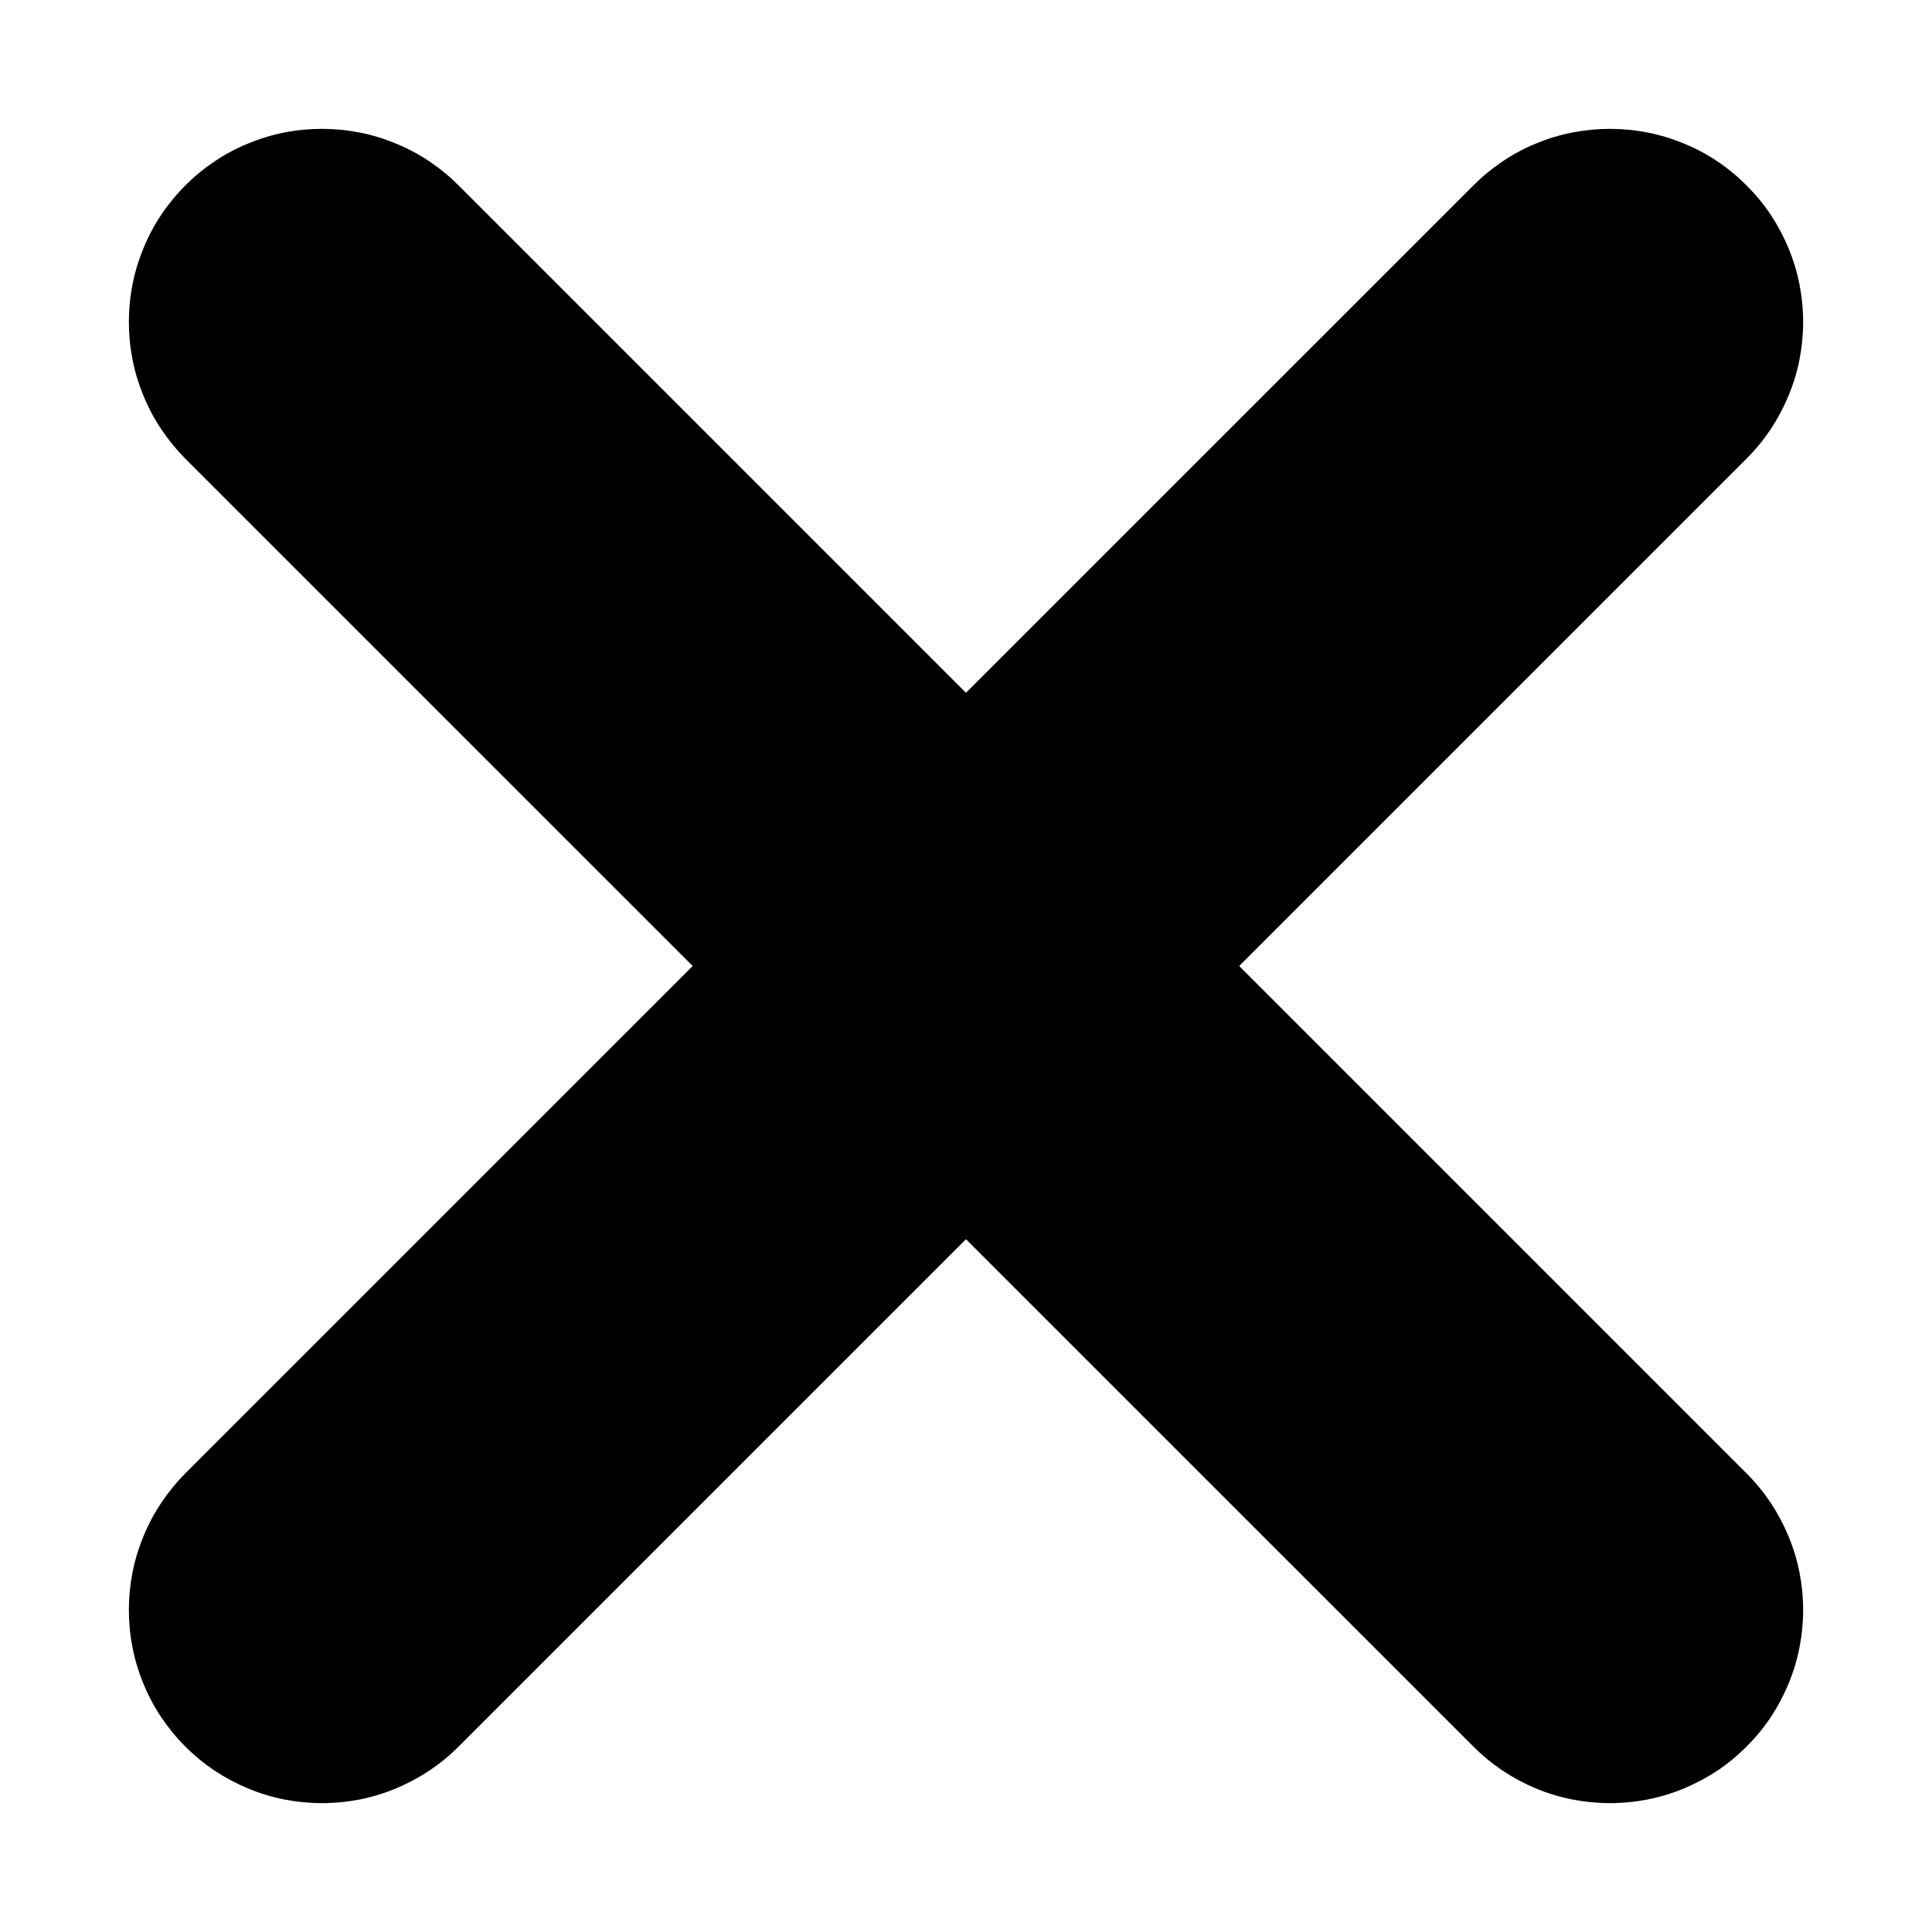 <svg xmlns="http://www.w3.org/2000/svg" xmlns:xlink="http://www.w3.org/1999/xlink" fill="none" version="1.1" width="10" height="10" viewBox="0 0 10 10"><defs><clipPath id="master_svg0_150_02117"><rect x="0" y="0" width="10" height="10" rx="0"/></clipPath></defs><g clip-path="url(#master_svg0_150_02117)"><g><path d="M7.626,9.04L0.959,2.374Q0.89,2.304,0.835,2.222Q0.78,2.14,0.743,2.049Q0.705,1.958,0.686,1.862Q0.667,1.765,0.667,1.667Q0.667,1.568,0.686,1.472Q0.705,1.375,0.743,1.284Q0.78,1.193,0.835,1.111Q0.89,1.029,0.959,0.96Q1.029,0.89,1.111,0.835Q1.193,0.78,1.284,0.743Q1.375,0.705,1.471,0.686Q1.568,0.667,1.667,0.667Q1.765,0.667,1.862,0.686Q1.958,0.705,2.049,0.743Q2.14,0.78,2.222,0.835Q2.304,0.89,2.374,0.96L9.04,7.626Q9.11,7.696,9.165,7.778Q9.219,7.86,9.257,7.951Q9.295,8.042,9.314,8.138Q9.333,8.235,9.333,8.333Q9.333,8.432,9.314,8.528Q9.295,8.625,9.257,8.716Q9.219,8.807,9.165,8.889Q9.11,8.971,9.04,9.04Q8.971,9.11,8.889,9.165Q8.807,9.219,8.716,9.257Q8.625,9.295,8.528,9.314Q8.432,9.333,8.333,9.333Q8.235,9.333,8.138,9.314Q8.041,9.295,7.95,9.257Q7.859,9.219,7.778,9.165Q7.696,9.11,7.626,9.04ZM9.333,8.333Q9.333,8.432,9.314,8.528Q9.295,8.625,9.257,8.716Q9.219,8.807,9.165,8.889Q9.11,8.971,9.04,9.04Q8.971,9.11,8.889,9.165Q8.807,9.219,8.716,9.257Q8.625,9.295,8.528,9.314Q8.432,9.333,8.333,9.333Q8.235,9.333,8.138,9.314Q8.041,9.295,7.95,9.257Q7.859,9.219,7.778,9.165Q7.696,9.11,7.626,9.04Q7.556,8.971,7.502,8.889Q7.447,8.807,7.409,8.716Q7.372,8.625,7.352,8.528Q7.333,8.432,7.333,8.333Q7.333,8.235,7.352,8.138Q7.372,8.042,7.409,7.951Q7.447,7.86,7.502,7.778Q7.556,7.696,7.626,7.626Q7.696,7.557,7.778,7.502Q7.859,7.447,7.95,7.409Q8.041,7.372,8.138,7.353Q8.235,7.333,8.333,7.333Q8.432,7.333,8.528,7.353Q8.625,7.372,8.716,7.409Q8.807,7.447,8.889,7.502Q8.971,7.557,9.04,7.626Q9.11,7.696,9.165,7.778Q9.219,7.86,9.257,7.951Q9.295,8.042,9.314,8.138Q9.333,8.235,9.333,8.333ZM2.667,1.667Q2.667,1.765,2.647,1.862Q2.628,1.958,2.59,2.049Q2.553,2.14,2.498,2.222Q2.443,2.304,2.374,2.374Q2.304,2.443,2.222,2.498Q2.14,2.553,2.049,2.591Q1.958,2.628,1.862,2.647Q1.765,2.667,1.667,2.667Q1.568,2.667,1.471,2.647Q1.375,2.628,1.284,2.591Q1.193,2.553,1.111,2.498Q1.029,2.443,0.959,2.374Q0.89,2.304,0.835,2.222Q0.78,2.14,0.743,2.049Q0.705,1.958,0.686,1.862Q0.667,1.765,0.667,1.667Q0.667,1.568,0.686,1.472Q0.705,1.375,0.743,1.284Q0.78,1.193,0.835,1.111Q0.89,1.029,0.959,0.96Q1.029,0.89,1.111,0.835Q1.193,0.78,1.284,0.743Q1.375,0.705,1.471,0.686Q1.568,0.667,1.667,0.667Q1.765,0.667,1.862,0.686Q1.958,0.705,2.049,0.743Q2.14,0.78,2.222,0.835Q2.304,0.89,2.374,0.96Q2.443,1.029,2.498,1.111Q2.553,1.193,2.59,1.284Q2.628,1.375,2.647,1.472Q2.667,1.568,2.667,1.667Z" fill="#000000" fill-opacity="1"/></g><g><path d="M9.04,2.374L2.374,9.04Q2.304,9.11,2.222,9.165Q2.14,9.219,2.049,9.257Q1.958,9.295,1.862,9.314Q1.765,9.333,1.667,9.333Q1.568,9.333,1.471,9.314Q1.375,9.295,1.284,9.257Q1.193,9.219,1.111,9.165Q1.029,9.11,0.959,9.04Q0.89,8.971,0.835,8.889Q0.78,8.807,0.743,8.716Q0.705,8.625,0.686,8.528Q0.667,8.432,0.667,8.333Q0.667,8.235,0.686,8.138Q0.705,8.042,0.743,7.951Q0.78,7.86,0.835,7.778Q0.89,7.696,0.959,7.626L7.626,0.96Q7.696,0.89,7.778,0.835Q7.859,0.78,7.95,0.743Q8.041,0.705,8.138,0.686Q8.235,0.667,8.333,0.667Q8.432,0.667,8.528,0.686Q8.625,0.705,8.716,0.743Q8.807,0.78,8.889,0.835Q8.971,0.89,9.04,0.96Q9.11,1.029,9.165,1.111Q9.219,1.193,9.257,1.284Q9.295,1.375,9.314,1.472Q9.333,1.568,9.333,1.667Q9.333,1.765,9.314,1.862Q9.295,1.958,9.257,2.049Q9.219,2.14,9.165,2.222Q9.11,2.304,9.04,2.374ZM9.333,1.667Q9.333,1.765,9.314,1.862Q9.295,1.958,9.257,2.049Q9.219,2.14,9.165,2.222Q9.11,2.304,9.04,2.374Q8.971,2.443,8.889,2.498Q8.807,2.553,8.716,2.591Q8.625,2.628,8.528,2.647Q8.432,2.667,8.333,2.667Q8.235,2.667,8.138,2.647Q8.041,2.628,7.95,2.591Q7.859,2.553,7.778,2.498Q7.696,2.443,7.626,2.374Q7.556,2.304,7.502,2.222Q7.447,2.14,7.409,2.049Q7.372,1.958,7.352,1.862Q7.333,1.765,7.333,1.667Q7.333,1.568,7.352,1.472Q7.372,1.375,7.409,1.284Q7.447,1.193,7.502,1.111Q7.556,1.029,7.626,0.96Q7.696,0.89,7.778,0.835Q7.859,0.78,7.95,0.743Q8.041,0.705,8.138,0.686Q8.235,0.667,8.333,0.667Q8.432,0.667,8.528,0.686Q8.625,0.705,8.716,0.743Q8.807,0.78,8.889,0.835Q8.971,0.89,9.04,0.96Q9.11,1.029,9.165,1.111Q9.219,1.193,9.257,1.284Q9.295,1.375,9.314,1.472Q9.333,1.568,9.333,1.667ZM2.667,8.333Q2.667,8.432,2.647,8.528Q2.628,8.625,2.59,8.716Q2.553,8.807,2.498,8.889Q2.443,8.971,2.374,9.04Q2.304,9.11,2.222,9.165Q2.14,9.219,2.049,9.257Q1.958,9.295,1.862,9.314Q1.765,9.333,1.667,9.333Q1.568,9.333,1.471,9.314Q1.375,9.295,1.284,9.257Q1.193,9.219,1.111,9.165Q1.029,9.11,0.959,9.04Q0.89,8.971,0.835,8.889Q0.78,8.807,0.743,8.716Q0.705,8.625,0.686,8.528Q0.667,8.432,0.667,8.333Q0.667,8.235,0.686,8.138Q0.705,8.042,0.743,7.951Q0.78,7.86,0.835,7.778Q0.89,7.696,0.959,7.626Q1.029,7.557,1.111,7.502Q1.193,7.447,1.284,7.409Q1.375,7.372,1.471,7.353Q1.568,7.333,1.667,7.333Q1.765,7.333,1.862,7.353Q1.958,7.372,2.049,7.409Q2.14,7.447,2.222,7.502Q2.304,7.557,2.374,7.626Q2.443,7.696,2.498,7.778Q2.553,7.86,2.59,7.951Q2.628,8.042,2.647,8.138Q2.667,8.235,2.667,8.333Z" fill="#000000" fill-opacity="1"/></g></g></svg>